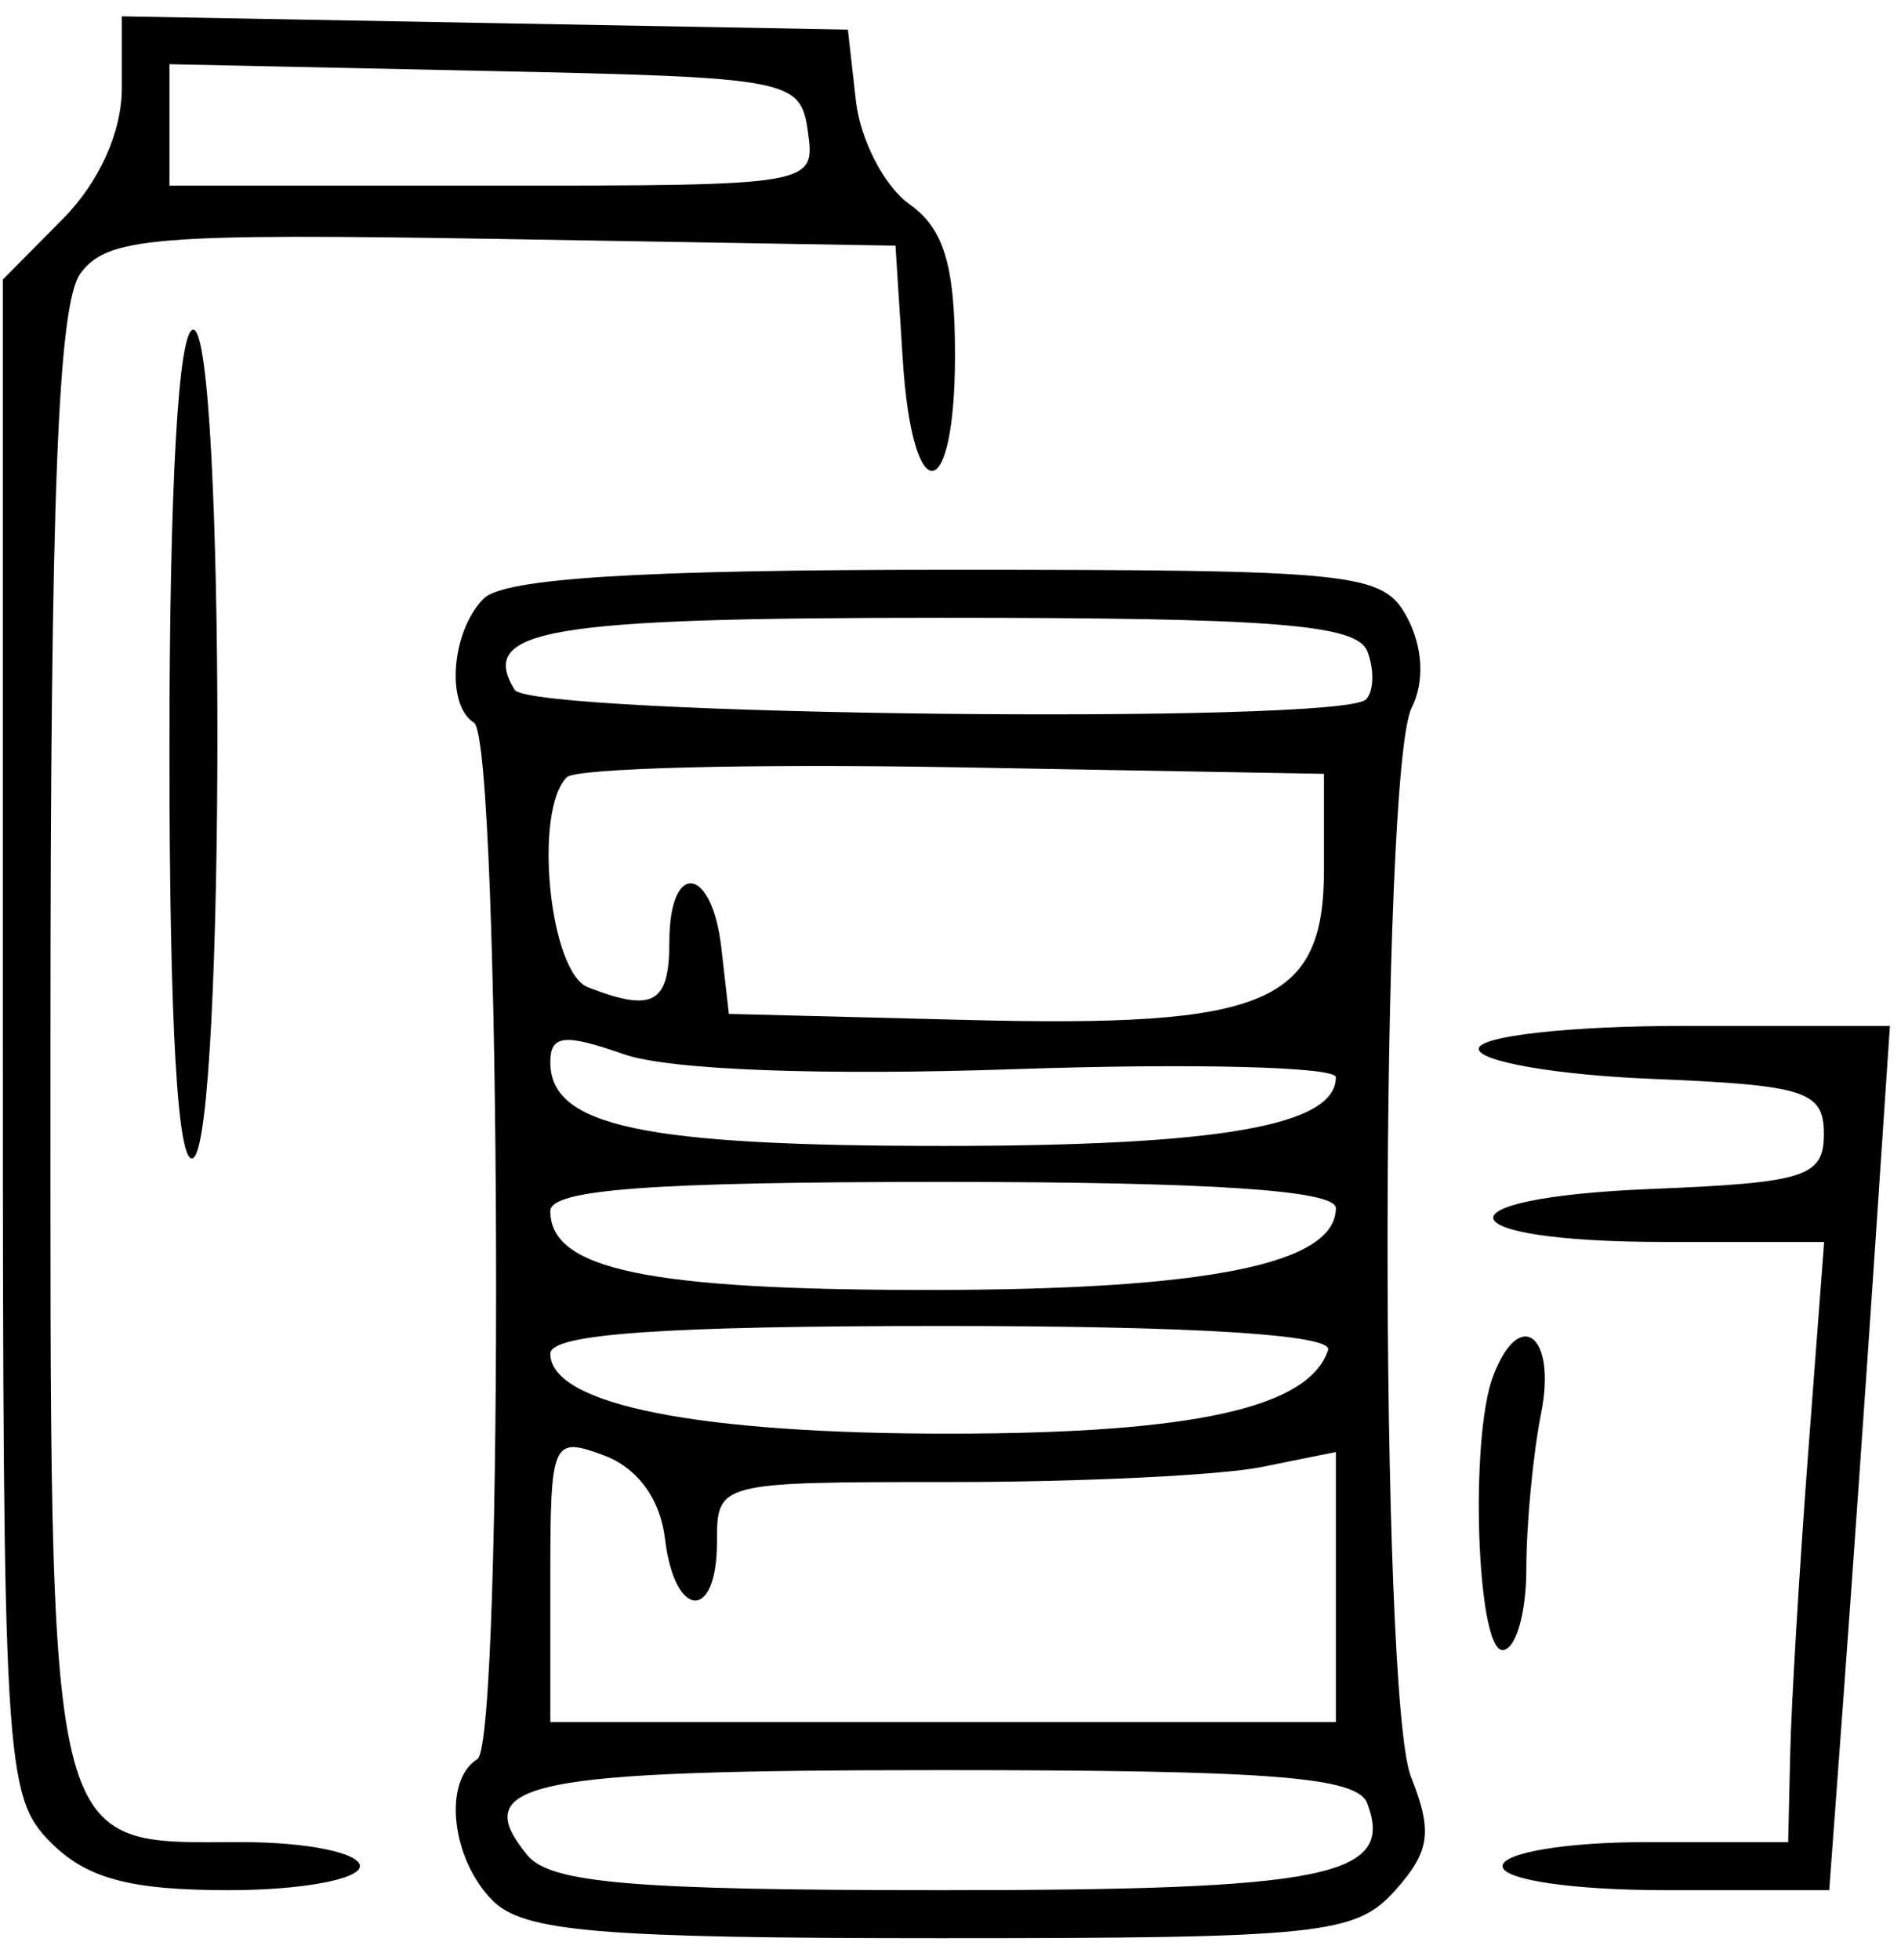 <svg width="65" height="67" viewBox="0 0 65 67" fill="none" xmlns="http://www.w3.org/2000/svg">
<path fill-rule="evenodd" clip-rule="evenodd" d="M4.166 3.004C4.166 4.519 3.392 6.232 2.132 7.502L0.097 9.554V35.443C0.097 60.238 0.166 61.402 1.725 62.973C2.958 64.216 4.437 64.615 7.829 64.615C10.291 64.615 12.306 64.245 12.306 63.794C12.306 63.343 10.5 62.973 8.294 62.973C1.499 62.973 1.725 63.912 1.725 35.579C1.725 16.963 1.98 10.411 2.747 9.354C3.653 8.104 5.285 7.97 17.194 8.171L30.619 8.398L30.868 12.296C31.196 17.454 32.654 17.324 32.654 12.138C32.654 9.072 32.273 7.812 31.097 6.981C30.241 6.376 29.417 4.786 29.266 3.447L28.991 1.012L16.579 0.785L4.166 0.559V3.004ZM27.624 4.5C27.882 6.336 27.828 6.346 16.839 6.346H5.794V4.271V2.195L16.579 2.424C27.064 2.646 27.371 2.704 27.624 4.5ZM5.794 25.68C5.794 35.078 6.077 39.914 6.608 39.584C7.709 38.898 7.709 11.27 6.608 11.27C6.096 11.27 5.794 16.621 5.794 25.68ZM16.538 20.462C15.431 21.578 15.235 24.101 16.208 24.707C17.137 25.286 17.247 59.557 16.323 60.134C15.139 60.871 15.426 63.539 16.84 64.967C17.905 66.039 20.483 66.256 32.179 66.256C45.145 66.256 46.352 66.129 47.693 64.636C48.896 63.295 48.992 62.621 48.245 60.738C47.163 58.007 47.184 26.356 48.269 24.196C48.712 23.314 48.654 22.126 48.119 21.118C47.297 19.569 46.415 19.477 32.382 19.477C21.904 19.477 17.227 19.767 16.538 20.462ZM46.755 22.269C46.996 22.902 46.974 23.64 46.706 23.91C45.851 24.773 18.135 24.459 17.596 23.58C16.33 21.515 18.68 21.118 32.208 21.118C43.561 21.118 46.403 21.343 46.755 22.269ZM45.27 29.711C45.27 34.317 43.344 35.13 33.061 34.867L24.922 34.66L24.665 32.403C24.342 29.583 22.887 29.415 22.887 32.198C22.887 34.307 22.337 34.614 20.105 33.751C18.789 33.242 18.232 27.727 19.38 26.569C19.689 26.258 25.641 26.104 32.606 26.228L45.27 26.453V29.711ZM34.758 36.547C40.764 36.342 45.677 36.467 45.677 36.824C45.677 38.481 41.721 39.173 32.247 39.173C21.979 39.173 18.817 38.5 18.817 36.315C18.817 35.376 19.295 35.324 21.328 36.038C22.867 36.578 28.072 36.776 34.758 36.547ZM50.561 35.855C50.561 36.286 53.217 36.748 56.462 36.88C61.74 37.096 62.363 37.295 62.363 38.763C62.363 40.232 61.74 40.43 56.436 40.646C48.988 40.949 49.392 42.456 56.922 42.456H62.372L61.828 49.637C61.529 53.587 61.252 58.203 61.213 59.896L61.142 62.973H56.258C53.546 62.973 51.375 63.338 51.375 63.794C51.375 64.262 53.779 64.615 56.96 64.615H62.546L63.046 57.844C63.321 54.12 63.787 47.472 64.084 43.072L64.621 35.07H57.591C53.661 35.07 50.561 35.416 50.561 35.855ZM45.677 41.298C45.677 43.214 41.277 44.097 31.748 44.097C22.167 44.097 18.817 43.399 18.817 41.401C18.817 40.66 22.254 40.404 32.247 40.404C41.394 40.404 45.677 40.69 45.677 41.298ZM45.41 46.149C44.766 48.121 40.832 48.998 32.572 49.009C23.873 49.022 18.817 48.016 18.817 46.274C18.817 45.599 22.654 45.328 32.247 45.328C40.837 45.328 45.58 45.624 45.41 46.149ZM51.055 47.037C50.247 49.16 50.494 56.408 51.375 56.408C51.822 56.408 52.189 55.161 52.189 53.638C52.189 52.115 52.417 49.714 52.697 48.303C53.227 45.637 51.959 44.66 51.055 47.037ZM22.737 52.598C23.064 55.352 24.515 55.447 24.515 52.715C24.515 50.665 24.521 50.663 32.553 50.663C36.973 50.663 41.734 50.432 43.134 50.15L45.677 49.637V54.253V58.87H32.247H18.817V53.972C18.817 49.239 18.879 49.097 20.649 49.752C21.794 50.176 22.576 51.242 22.737 52.598ZM46.748 61.642C47.701 64.148 45.413 64.615 32.184 64.615C21.649 64.615 18.82 64.376 18.033 63.42C15.979 60.924 17.99 60.511 32.208 60.511C43.444 60.511 46.405 60.742 46.748 61.642Z" fill="black"/>
</svg>

